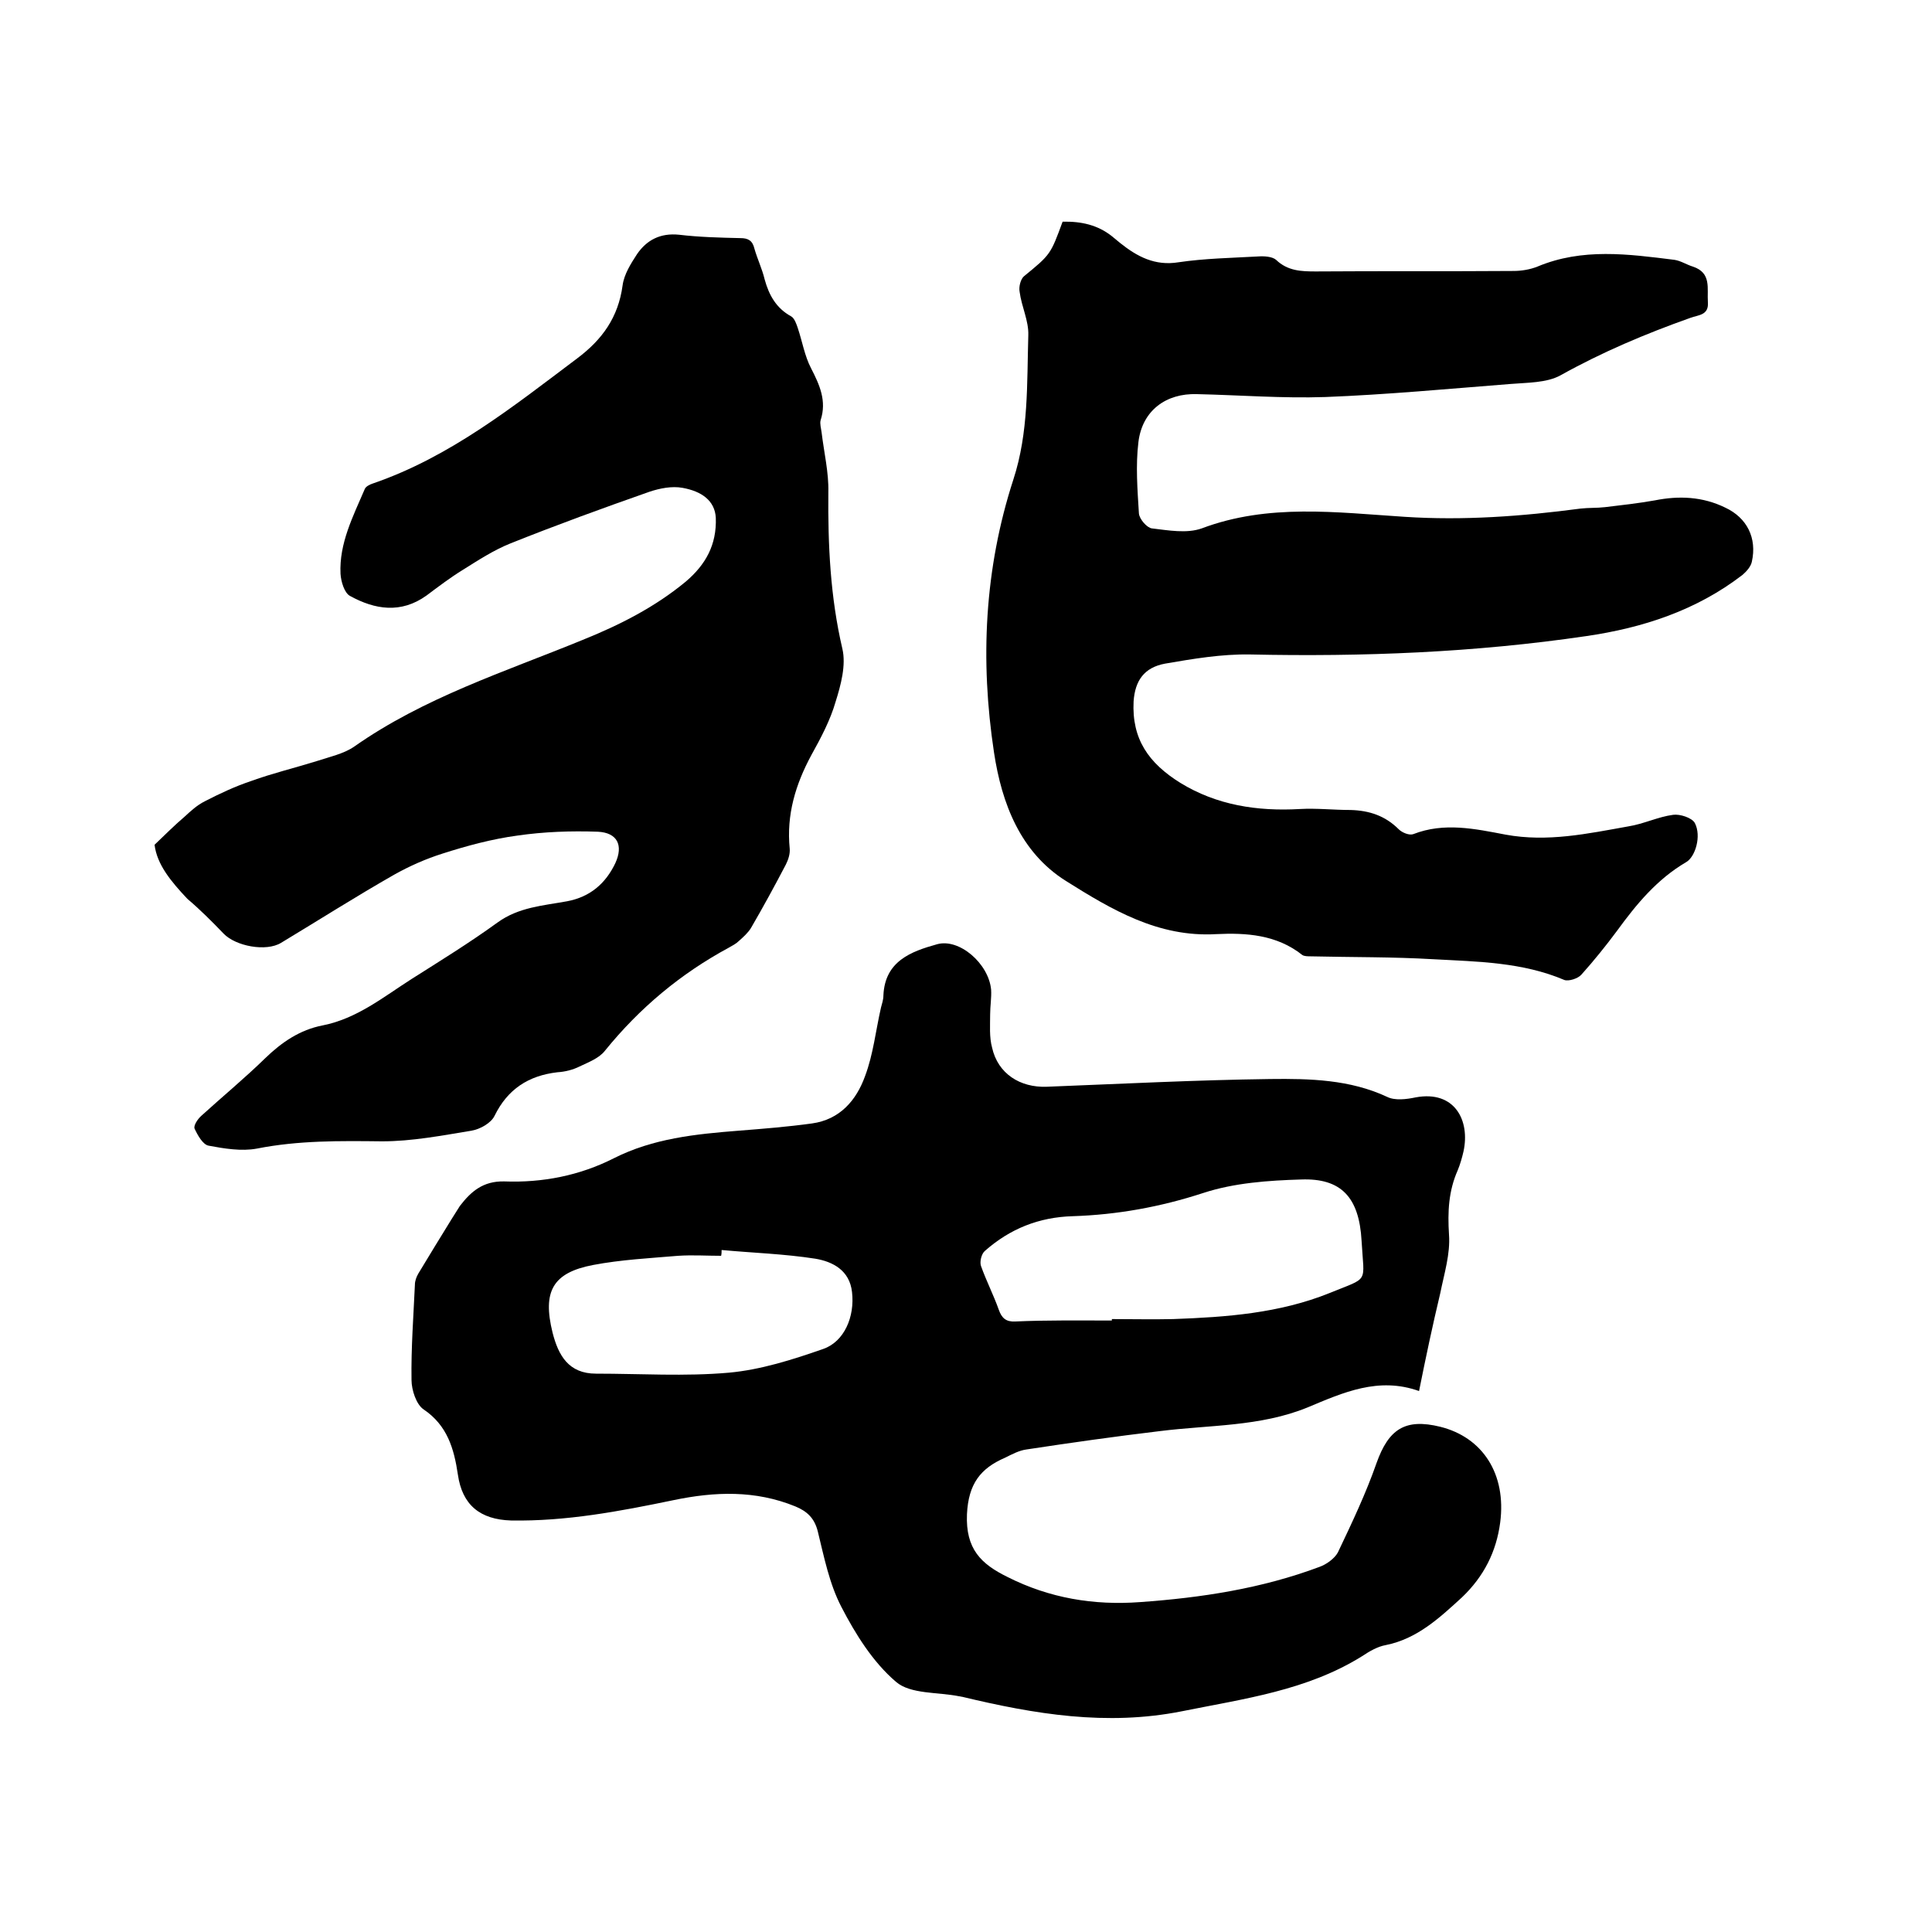 <svg enable-background="new 0 0 400 400" viewBox="0 0 400 400" xmlns="http://www.w3.org/2000/svg"><path d="m293.8 288c-8.4-3-15.7.3-23.1 3.4-9.8 4-20.3 3.6-30.6 4.9-9.2 1.1-18.4 2.4-27.6 3.8-1.5.2-3 1-4.4 1.7-5.1 2.2-7.6 5.4-7.9 11.7-.3 7.2 2.9 10.3 8.4 13 8.7 4.4 17.9 5.9 27.4 5.2 12.7-.9 25.2-2.8 37.2-7.3 1.4-.5 3.1-1.7 3.8-3 2.9-6.1 5.8-12.2 8-18.5 2.5-7 5.9-9.3 13.2-7.5 8.8 2.2 13.7 9.8 12.4 19.8-.8 6.1-3.4 11.2-7.9 15.5-4.7 4.3-9.3 8.6-15.8 9.9-1.7.3-3.4 1.3-4.9 2.3-11.4 7.1-24.4 8.8-37.3 11.4-15.6 3.1-30.5.6-45.5-3-.2 0-.4-.1-.6-.1-4.4-.9-10.1-.4-13.1-3-4.8-4.1-8.4-9.9-11.3-15.5-2.5-4.8-3.6-10.4-4.9-15.7-.7-2.7-2.2-4.1-4.6-5.1-8.3-3.4-16.7-3.1-25.3-1.3-11.1 2.3-22.2 4.4-33.6 4.2-6.4-.2-10.1-3.2-11-9.5-.8-5.4-2.2-10.2-7.1-13.5-1.5-1-2.5-4-2.5-6.1-.1-6.6.4-13.1.7-19.7 0-.8.3-1.6.7-2.3 2.3-3.8 4.6-7.6 6.9-11.3.6-.9 1.1-1.8 1.7-2.7 2.3-3 4.8-5.2 9.2-5.1 7.9.3 15.6-1.2 22.7-4.8 8.1-4.1 16.9-5 25.8-5.7 5.1-.4 10.1-.8 15.2-1.5 5.8-.8 9.2-4.8 11-9.8 1.7-4.5 2.2-9.4 3.3-14.2.2-.8.5-1.6.5-2.5.3-7.1 5.7-9.1 11.1-10.6 4.6-1.3 10.7 4 11.2 9.4.1 1.7-.2 3.4-.2 5.1 0 2.3-.2 4.7.4 6.9 1.2 5.4 5.8 8.3 11.3 8.1 15.4-.6 30.9-1.4 46.3-1.6 8.2-.1 16.5.1 24.2 3.7 1.6.8 4 .5 5.9.1 8.1-1.5 11.3 4.8 9.9 11.2-.3 1.3-.7 2.7-1.2 3.9-1.9 4.3-2.1 8.6-1.8 13.3.3 4-1 8.1-1.8 12.1-1.6 6.7-3 13.3-4.4 20.3zm-63.6-14.6c0-.1 0-.2 0-.3 4.2 0 8.5.1 12.7 0 11-.4 22-1.2 32.4-5.4 8.3-3.4 7.1-1.8 6.6-10.8-.5-9.1-4.3-13-12.5-12.7-6.8.2-13.9.7-20.3 2.8-8.9 2.9-17.8 4.5-27 4.8-7 .2-13 2.6-18.2 7.2-.7.6-1.1 2.2-.8 3.1 1.1 3.1 2.6 6 3.7 9.1.6 1.7 1.5 2.5 3.4 2.4 6.6-.3 13.3-.2 20-.2zm-80.8-14.6c0 .4 0 .8-.1 1.2-3 0-5.9-.2-8.9 0-5.9.5-11.8.8-17.6 1.9-8.4 1.6-10.5 5.5-8.4 14 1.2 4.7 3.3 8.5 9 8.5 9.2 0 18.4.6 27.5-.2 6.6-.6 13.2-2.7 19.5-4.9 4.4-1.5 6.6-6.7 6-11.8-.5-4.5-4-6.3-7.6-6.9-6.4-1-12.9-1.2-19.4-1.8z"/><path d="m220 45.9c3.9-.1 7.3.7 10.2 3 .6.5 1.1.9 1.7 1.4 3.5 2.8 7.2 4.8 12.1 4 5.4-.8 11-.9 16.4-1.2 1.3-.1 3 0 3.8.7 2.4 2.3 5.2 2.4 8.2 2.4 13.7-.1 27.3 0 41-.1 1.6 0 3.4-.3 4.9-.9 9.3-3.9 18.8-2.6 28.4-1.4 1.3.2 2.5 1 3.8 1.4 3.9 1.3 2.9 4.5 3.1 7.4.2 2.7-2 2.6-3.6 3.2-9.3 3.3-18.3 7.1-26.9 11.9-2.9 1.6-6.9 1.5-10.4 1.8-12.8 1-25.5 2.2-38.3 2.7-8.9.3-17.7-.4-26.6-.6-6.4-.2-11.3 3.4-12.1 9.9-.6 4.9-.2 9.9.1 14.8.1 1.2 1.7 3 2.7 3.1 3.4.4 7.2 1.1 10.3 0 13.8-5.2 28-3.3 42-2.4 12.2.8 24.3-.1 36.4-1.7 1.7-.2 3.4-.1 5.1-.3 3.4-.4 6.9-.8 10.3-1.4 5-1 9.9-.8 14.6 1.5 4.5 2.1 6.6 6.3 5.5 11.2-.2 1-1.1 2-1.9 2.7-9.6 7.4-20.7 11-32.4 12.7-23.1 3.4-46.3 4.3-69.6 3.8-5.9-.1-11.8.9-17.6 1.9-4.3.8-6.2 3.5-6.5 7.8-.4 7.8 3.1 12.8 9.7 16.9 7.5 4.6 15.9 5.9 24.7 5.4 3.5-.2 7 .2 10.5.2 3.9.1 7.2 1.2 10 4 .7.7 2.2 1.3 3 1 6.4-2.5 12.8-1.1 19.1.1 8.7 1.6 17-.2 25.4-1.7 3.2-.5 6.2-2 9.3-2.4 1.4-.2 3.9.6 4.5 1.7 1.4 2.7.1 7-1.8 8.1-6 3.5-10.3 8.7-14.3 14.2-2.3 3.1-4.8 6.2-7.4 9.1-.7.8-2.6 1.4-3.5 1.1-8.7-3.7-17.9-3.8-27.1-4.3-8.4-.5-16.9-.4-25.4-.6-.6 0-1.4 0-1.8-.3-5.3-4.2-11.6-4.6-17.8-4.3-12 .7-21.7-5.1-31.1-11s-13.3-16-14.9-26.6c-2.9-19.1-2-38 4-56.5 3.2-9.8 2.8-19.9 3.1-29.9.1-3-1.4-5.9-1.8-9-.2-1 .2-2.6.9-3.2 5.5-4.5 5.5-4.5 8-11.3z"/><path d="m32 174.9c2.4-2.3 4.2-4.1 6.2-5.8 1.3-1.2 2.6-2.4 4.2-3.2 3.1-1.6 6.3-3.1 9.6-4.2 4.4-1.6 9-2.7 13.5-4.1 2.7-.9 5.6-1.5 7.8-3 14.5-10.2 31.2-15.5 47.3-22.1 7.7-3.1 15-6.8 21.4-12.1 4.1-3.5 6.4-7.6 6.2-13.2-.2-3.6-3-5.5-6.9-6.2-2.2-.4-4.7.1-6.8.8-9.7 3.4-19.3 6.9-28.8 10.7-3.5 1.4-6.7 3.5-9.9 5.5-2.6 1.6-5.1 3.5-7.5 5.3-5.3 3.8-10.7 2.9-15.8.1-1.2-.6-1.9-3-2-4.6-.3-6.3 2.6-11.9 5-17.5.2-.6 1.1-1 1.7-1.2 16-5.5 29-15.9 42.3-25.9 5.2-3.9 8.5-8.5 9.4-15.1.3-2.3 1.7-4.5 3-6.5 2-2.9 4.8-4.4 8.7-4 4.2.5 8.4.6 12.7.7 1.6 0 2.5.5 2.9 2.2.6 2.1 1.6 4.2 2.1 6.3.9 3.3 2.4 6 5.5 7.7.7.4 1.1 1.6 1.4 2.5.9 2.7 1.4 5.7 2.7 8.2 1.8 3.5 3.3 6.8 2 10.8-.2.7.1 1.7.2 2.5.5 4.2 1.5 8.3 1.4 12.4-.1 10.9.4 21.7 2.9 32.4.8 3.4-.3 7.5-1.4 11-1.1 3.8-3 7.4-5 11-3.3 6.1-5.2 12.4-4.5 19.4.1 1.1-.3 2.3-.8 3.3-2.3 4.4-4.7 8.8-7.2 13.1-.6 1-1.6 1.9-2.5 2.7-.6.6-1.4 1-2.1 1.4-10 5.4-18.5 12.5-25.7 21.4-1.2 1.5-3.3 2.3-5.2 3.2-1.4.7-3 1.1-4.6 1.2-6 .7-10.3 3.5-13 9-.7 1.5-3 2.8-4.8 3.1-6.1 1-12.3 2.2-18.5 2.2-8.7-.1-17.3-.2-25.9 1.5-3.2.6-6.8 0-10-.6-1.2-.2-2.3-2.2-2.9-3.5-.3-.6.6-2 1.4-2.7 4.4-4 9-7.8 13.2-11.9 3.4-3.3 7.2-5.9 11.9-6.8 7.1-1.4 12.6-5.9 18.4-9.6 6-3.8 12-7.5 17.8-11.7 4.4-3.2 9.5-3.5 14.4-4.4 4.8-.9 8-3.7 10-7.9 1.7-3.7.4-6.3-3.6-6.5-5.6-.2-11.2 0-16.7.8-5.2.7-10.4 2.1-15.4 3.7-3.5 1.1-6.9 2.6-10.1 4.4-7.9 4.5-15.6 9.4-23.4 14.1-3.1 1.9-9.4.7-11.9-1.9-2.4-2.5-4.9-5-7.5-7.2-3.4-3.6-6.3-7.1-6.8-11.2z"/></svg>